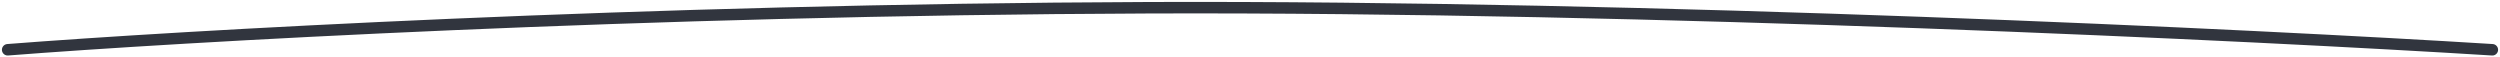 <?xml version="1.0" encoding="UTF-8"?> <svg xmlns="http://www.w3.org/2000/svg" width="653" height="15" viewBox="0 0 653 15" fill="none"> <path d="M2 13C46.349 9.538 168.029 2.496 299.953 2.021C431.877 1.546 588.953 9.143 651 13" stroke="#31353E" stroke-width="3" stroke-linecap="round" stroke-linejoin="round"></path> </svg> 